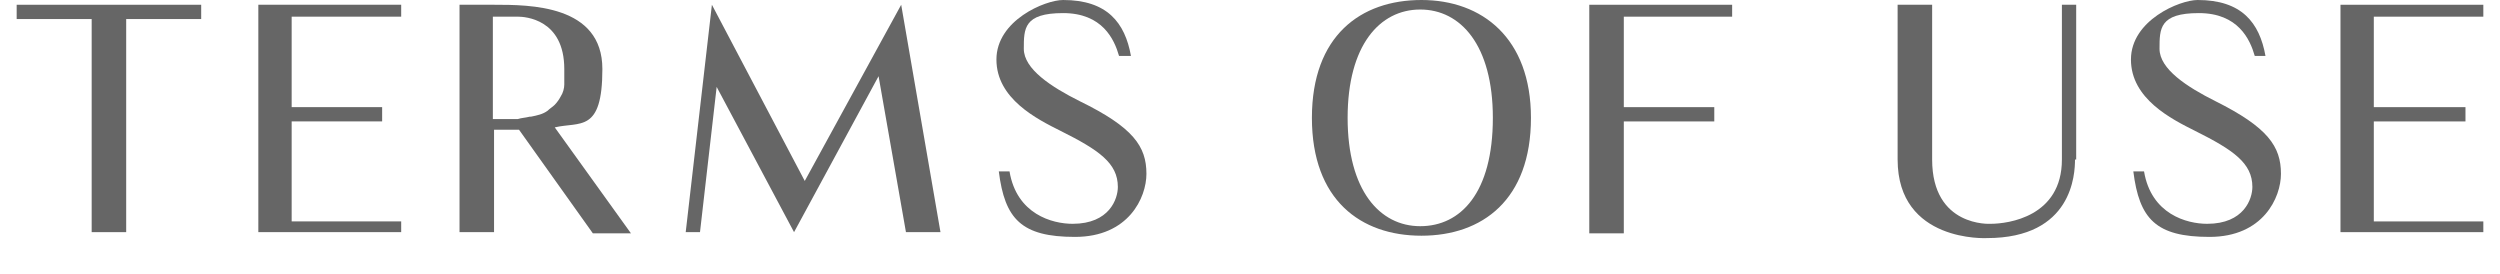 <?xml version="1.0" encoding="UTF-8"?>
<svg id="svg_teams_of_use" data-name="svg teams of use" xmlns="http://www.w3.org/2000/svg" version="1.1" viewBox="0 0 210 23">
  <defs>
    <style>
      .cls-1 {
        fill: #666;
        stroke-width: 0px;
      }
    </style>
  </defs>
  <path class="cls-1" d="M16.9,1.6h-6.3v17.9h-2.9V1.6H1.4V.4h15.5v1.2Z"/>
  <path class="cls-1" d="M33.7,18.5v1h-12V.4h12v1h-9.2v7.6h7.6v1.2h-7.6v8.4h9.2Z"/>
  <path class="cls-1" d="M43.6,10.9h-2.1v8.6h-2.9V.4h2.9c3,0,9.1,0,9.1,5.4s-1.9,4.4-4,4.9l6.4,8.9h-3.2l-6.2-8.7ZM44.6,9.8c.5-.1,1-.2,1.4-.5.2-.2.4-.3.6-.5.2-.2.4-.5.5-.7.2-.3.3-.7.3-1,0-.4,0-.9,0-1.3,0-4.2-3.3-4.4-3.9-4.4h-2.1v8.6h2.1c.3-.1.6-.1,1-.2Z"/>
  <path class="cls-1" d="M78.9,19.5h-2.8l-2.3-13.1-7.1,13.1-6.5-12.2-1.4,12.2h-1.2L59.8.4l7.8,14.8L75.7.4l3.3,19.1h0Z"/>
  <path class="cls-1" d="M96.3,14.6c0,2-1.5,5.3-6,5.3s-5.9-1.5-6.4-5.5h.9c.6,3.6,3.6,4.4,5.3,4.4,3.1,0,3.8-2.1,3.8-3.1,0-2-1.6-3.1-4.8-4.7-2-1-5.4-2.7-5.4-6S87.8,0,89.3,0C93,0,94.5,1.9,95,4.7h-1c-.4-1.4-1.4-3.6-4.7-3.6s-3.3,1.3-3.3,3,2.3,3.2,4.7,4.4c4.5,2.2,5.6,3.8,5.6,6.1Z"/>
  <path class="cls-1" d="M128.6,9.9c0,6.9-4.1,9.9-9.2,9.9s-9.2-3-9.2-9.9S114.3,0,119.4,0s9.2,3.2,9.2,9.9ZM125.4,9.9c0-6.1-2.7-9.1-6.1-9.1s-6.1,3-6.1,9.1,2.7,9.1,6.1,9.1,6.1-2.8,6.1-9.1Z"/>
  <path class="cls-1" d="M136.4,1.4v7.6h7.6v1.2h-7.6v9.4h-2.9V.4h12v1h-9.1Z"/>
  <path class="cls-1" d="M174.3,13.4c0,1.2-.2,6.6-7.4,6.6,0,0-7.5.4-7.5-6.6V.4h2.9v13c0,5.7,4.9,5.4,4.9,5.4,1.5,0,6-.6,6-5.4V.4h1.2v13h0Z"/>
  <path class="cls-1" d="M191.6,14.6c0,2-1.5,5.3-6,5.3s-5.9-1.5-6.4-5.5h.9c.6,3.6,3.6,4.4,5.3,4.4,3.1,0,3.8-2.1,3.8-3.1,0-2-1.6-3.1-4.8-4.7-2-1-5.4-2.7-5.4-6S183.1,0,184.6,0C188.3,0,189.8,1.9,190.3,4.7h-.9c-.4-1.4-1.4-3.6-4.7-3.6s-3.3,1.3-3.3,3,2.3,3.2,4.7,4.4c4.4,2.2,5.5,3.8,5.5,6.1Z"/>
  <path class="cls-1" d="M208.6,18.5v1h-12V.4h12v1h-9.2v7.6h7.7v1.2h-7.7v8.4h9.2Z"/>
</svg>